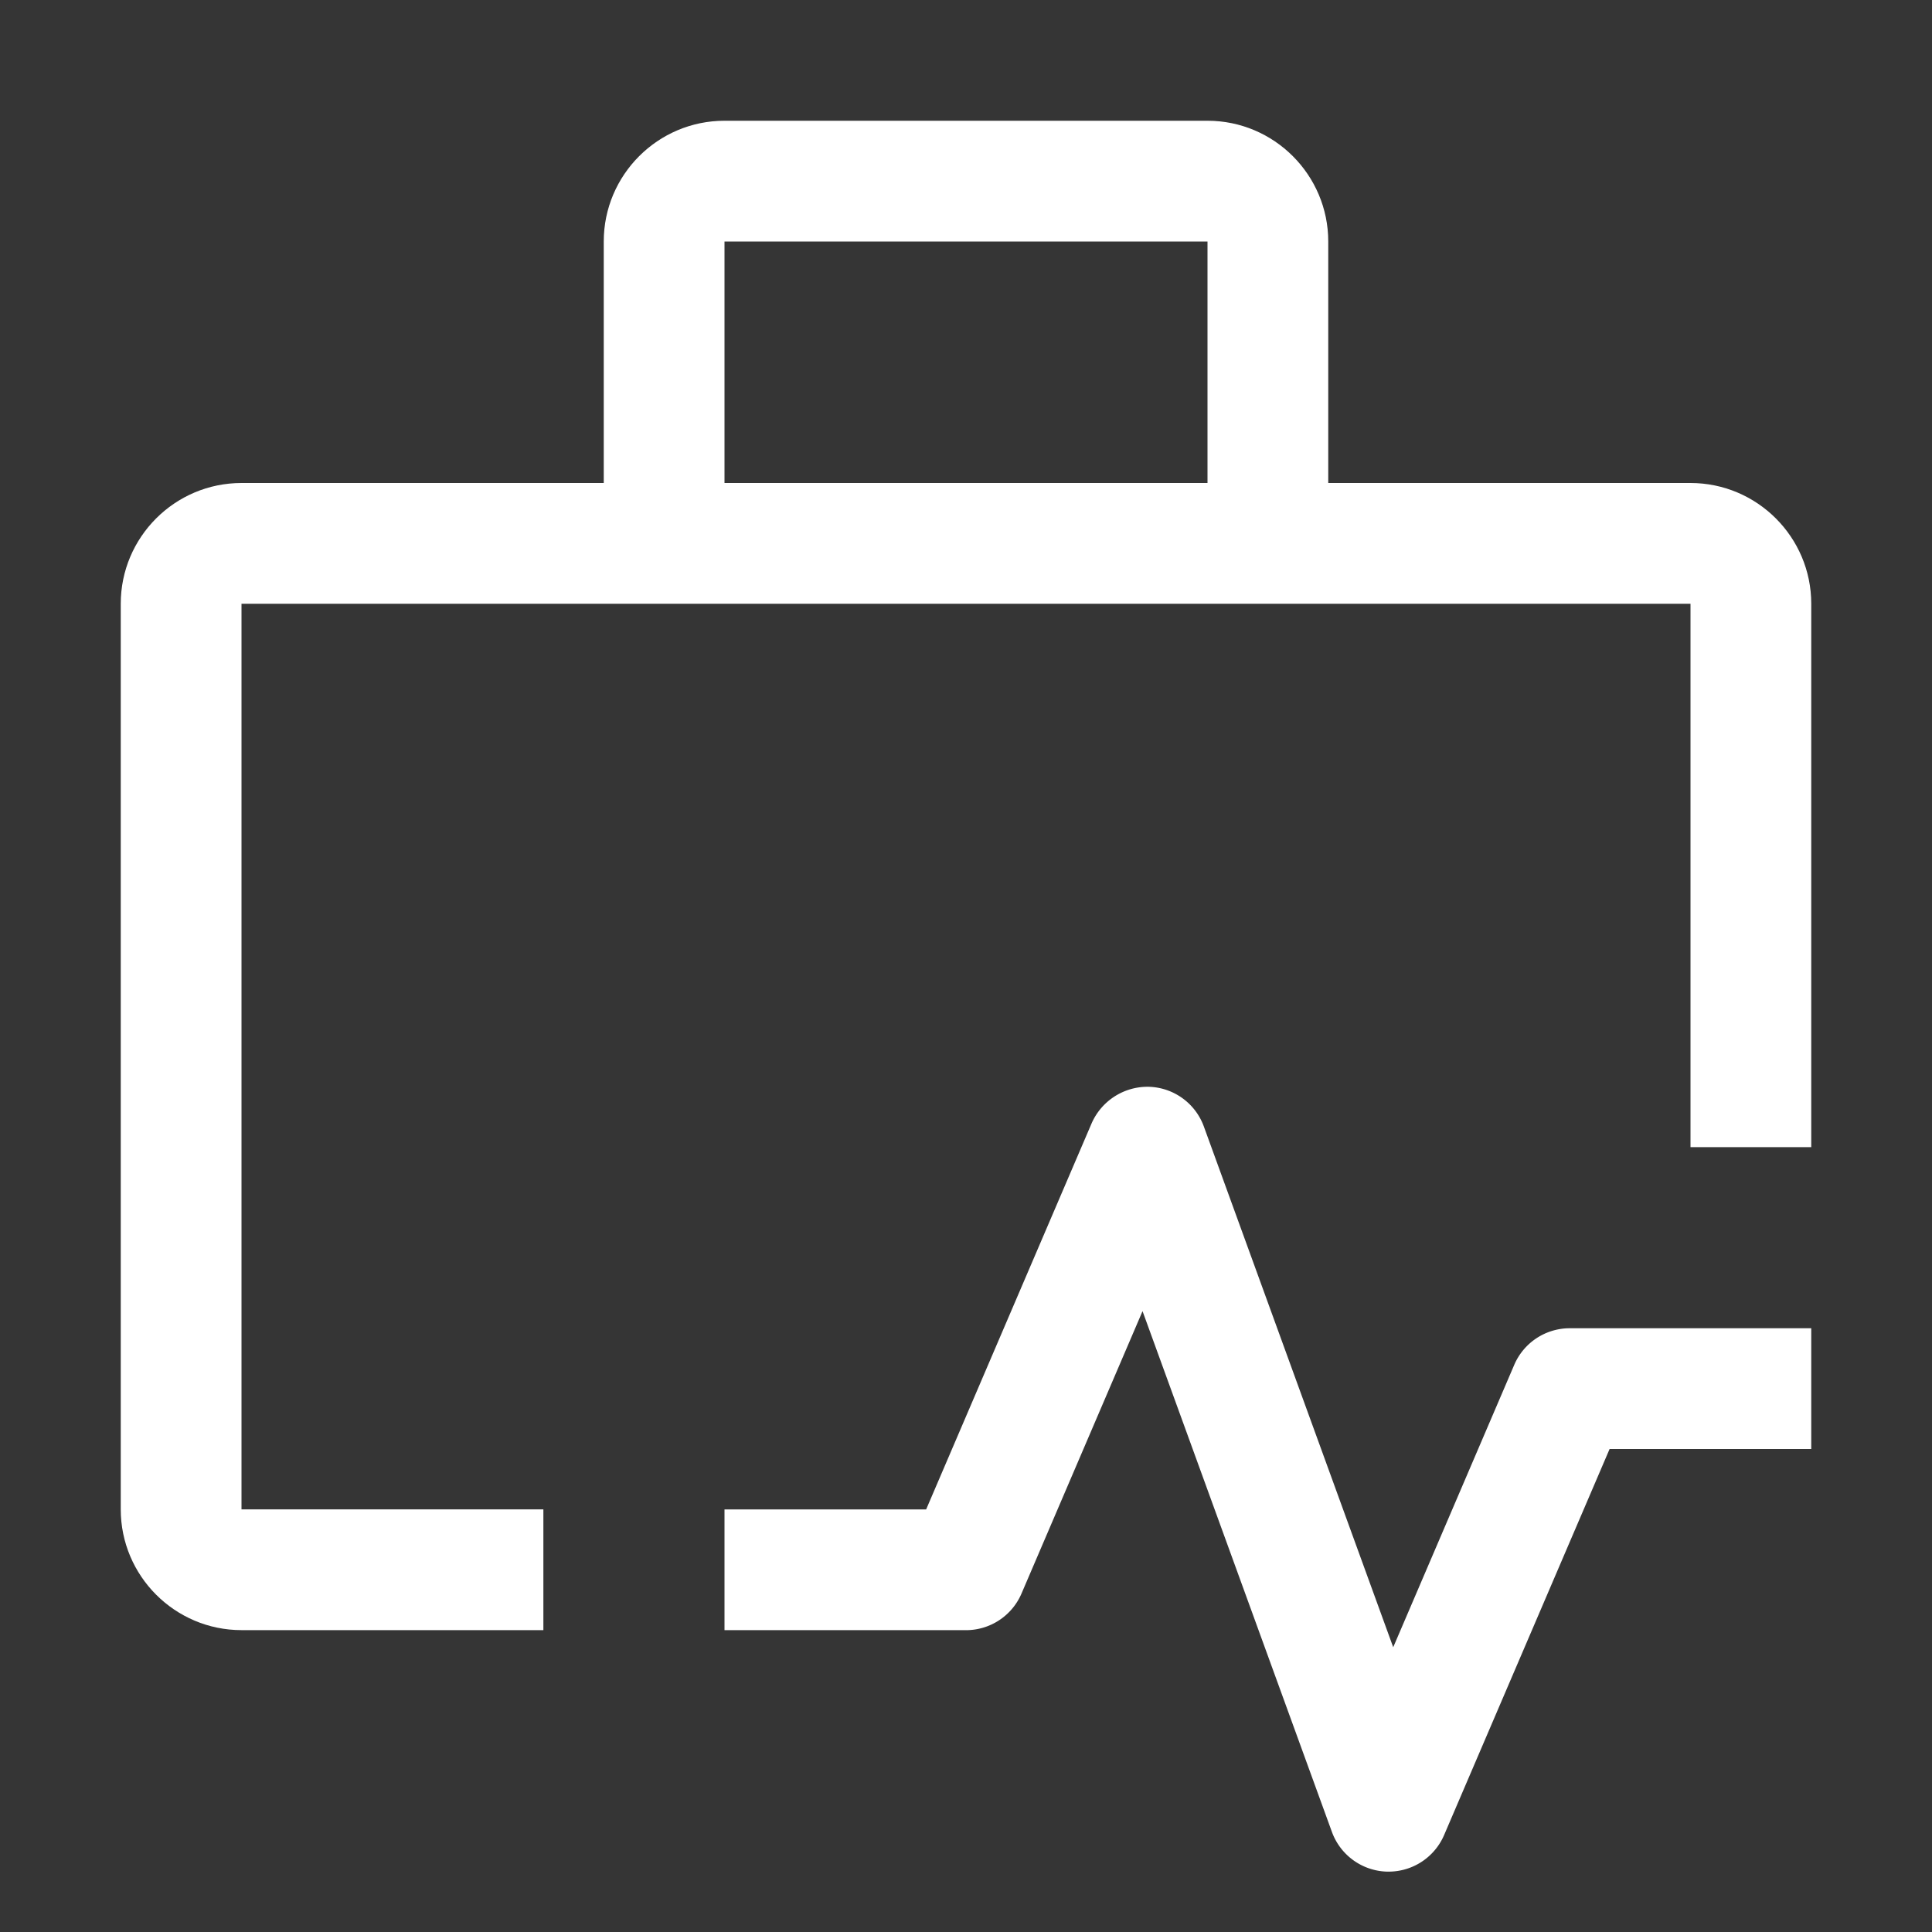 <svg xmlns="http://www.w3.org/2000/svg" width="48" height="48" fill="none"><rect width="100%" height="100%" fill="#333333" stroke="none"/><path fill="#fff" fill-opacity=".01" d="M0 0h48v48H0z"/><path fill="#fff" d="M34.5 46.5h-.042a1.5 1.5 0 0 1-1.367-.987l-4.705-12.938-3.007 7.016a1.5 1.5 0 0 1-1.379.91h-6v-3h5.01l4.111-9.592a1.517 1.517 0 0 1 1.421-.908 1.5 1.5 0 0 1 1.367.986l4.705 12.938 3.007-7.016A1.5 1.5 0 0 1 39 33h6v3h-5.01l-4.111 9.59a1.5 1.5 0 0 1-1.379.91Z"/><path fill="#fff" d="M13.5 37.5H6V15h36v13.5h3V15c0-1.655-1.346-3-3-3h-9V6c0-1.654-1.346-3-3-3H18c-1.654 0-3 1.346-3 3v6H6c-1.654 0-3 1.345-3 3v22.5c0 1.654 1.346 3 3 3h7.5v-3ZM18 6h12v6H18V6Z"/></svg>